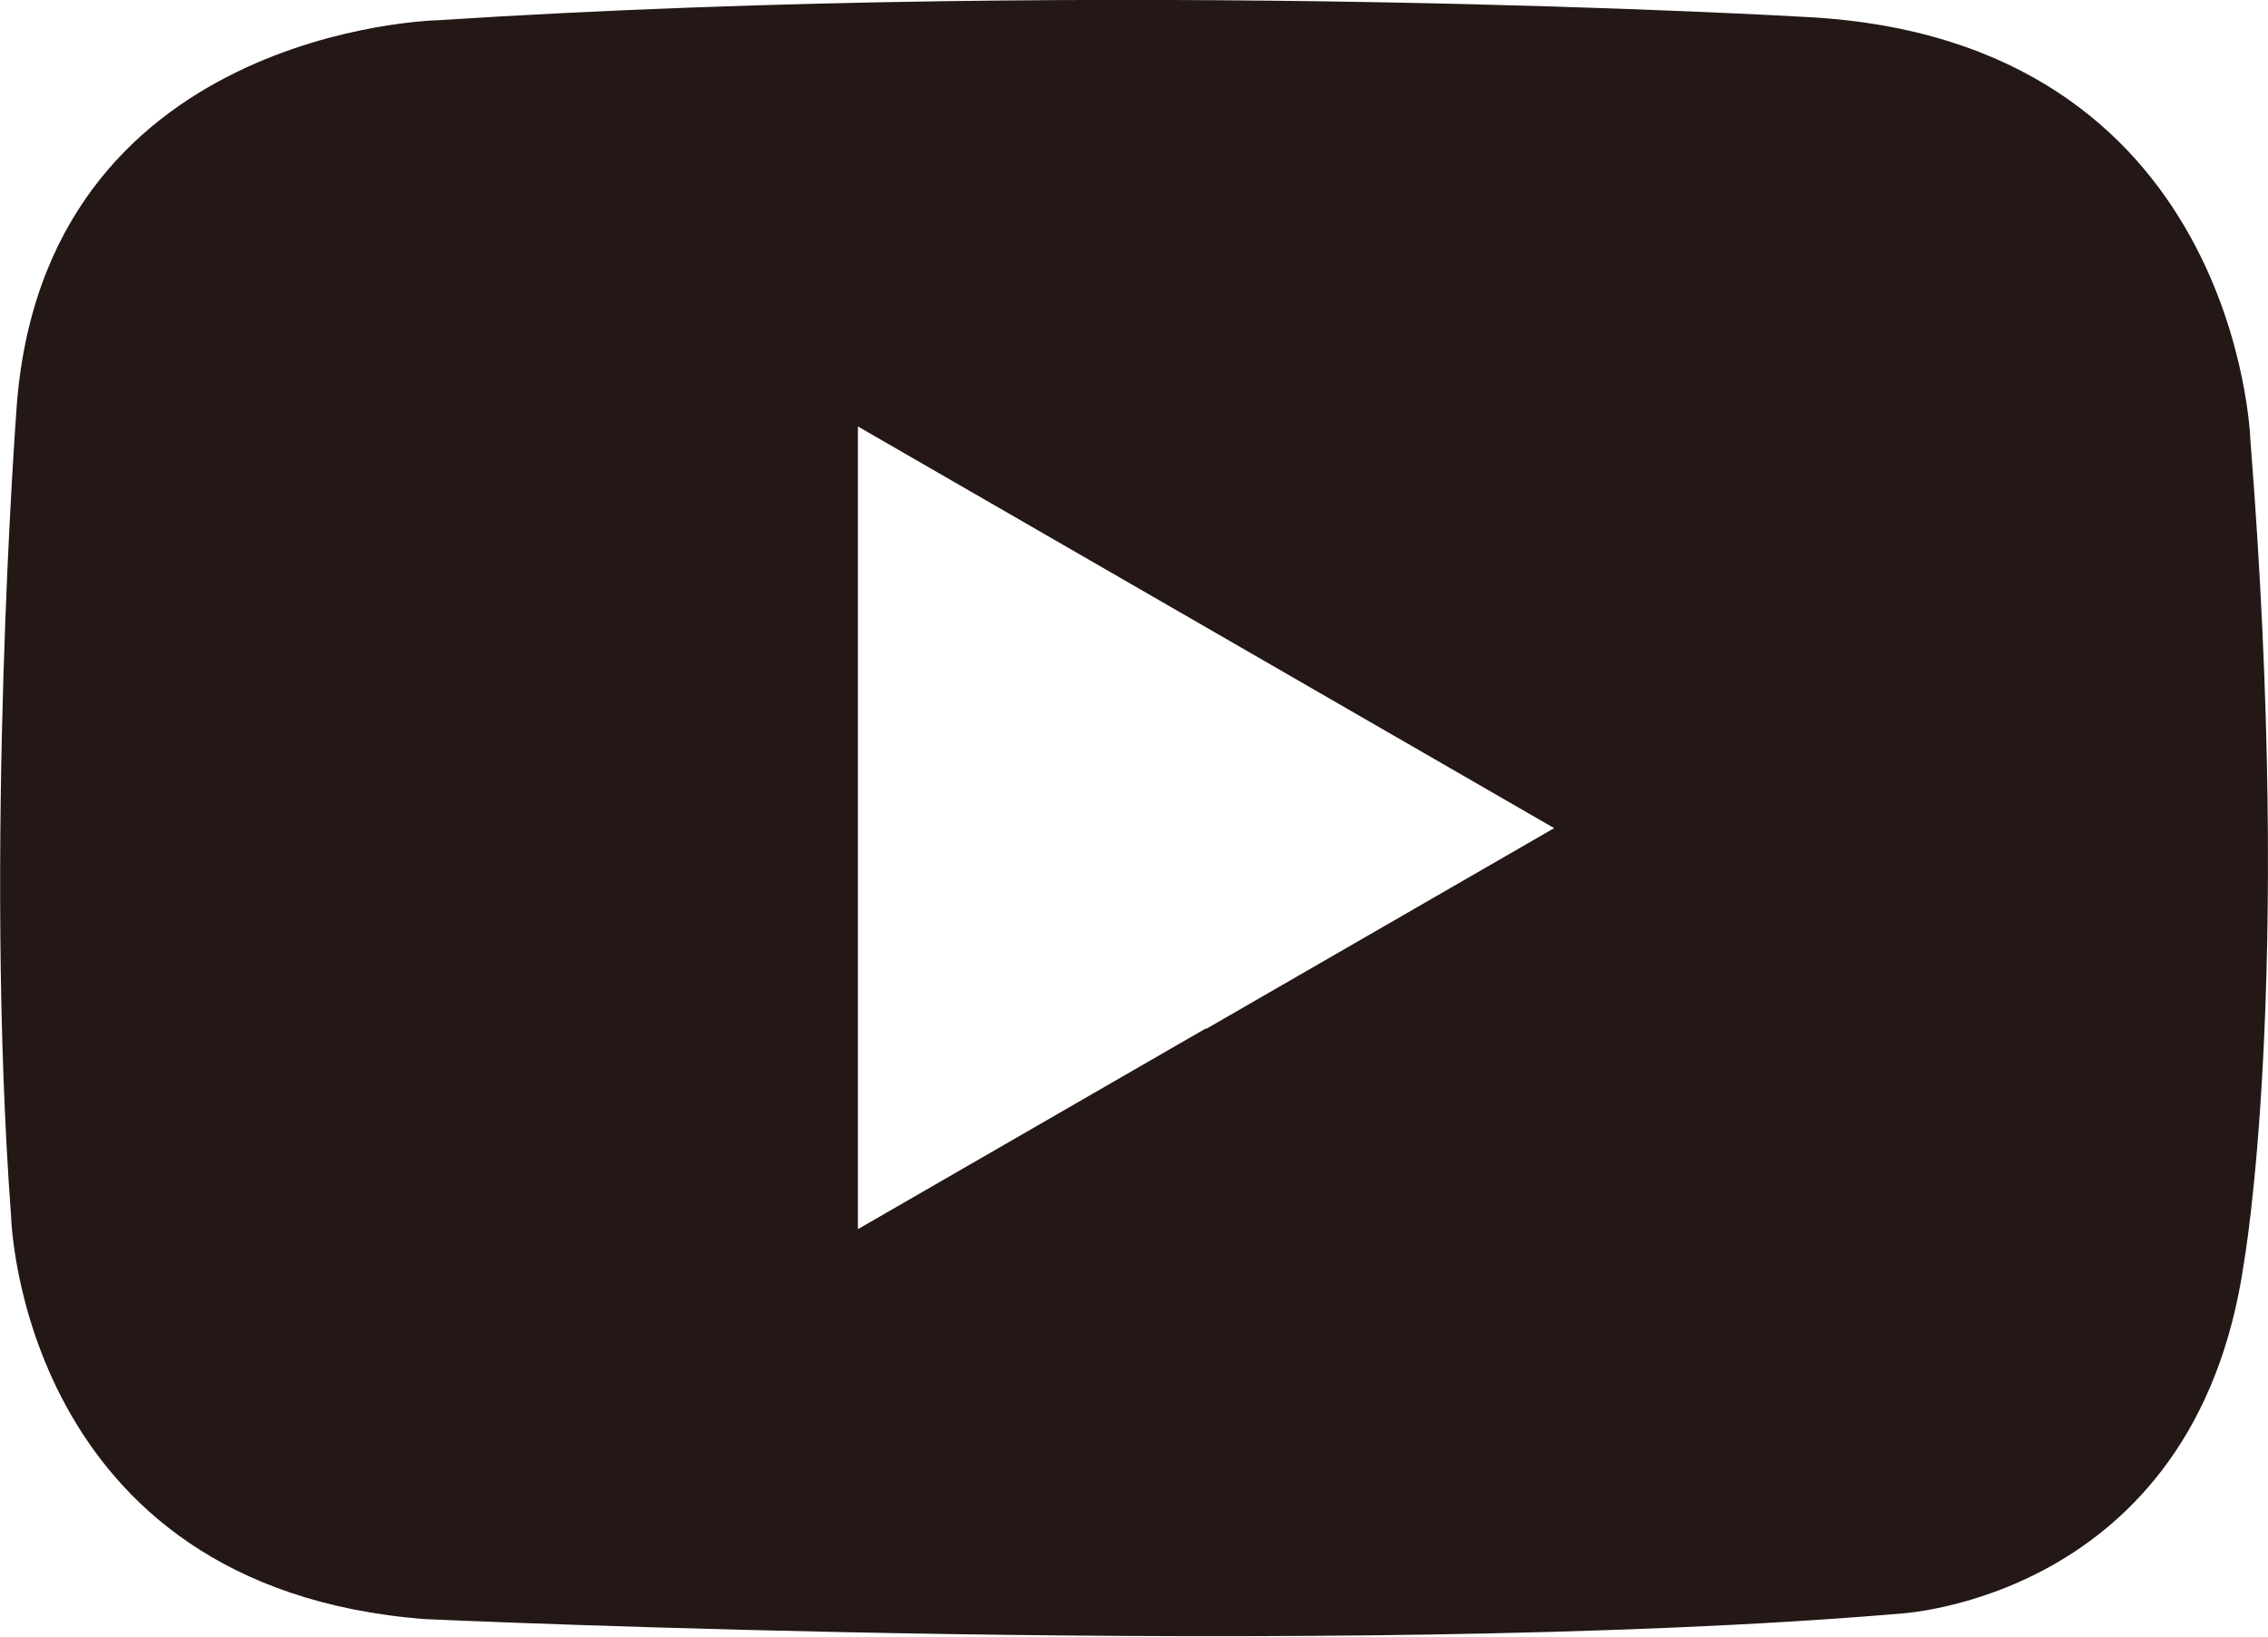 <?xml version="1.0" encoding="UTF-8"?><svg id="Layer_2" xmlns="http://www.w3.org/2000/svg" viewBox="0 0 34.79 25.1"><defs><style>.cls-1{fill:#231815;}</style></defs><g id="_デザイン"><path class="cls-1" d="m34.52,6.75s-.18-6.16-6.83-6.49c0,0-10.56-.62-20.97.05C6.72.31.63.43.25,6.32c0,0-.5,6.69-.08,12.33,0,0,.13,5.7,6.35,6.18,0,0,14.01.64,22.58-.08,0,0,4.57-.19,5.32-5.38,0,0,.76-4.27.1-12.62Zm-16.02,9.02l-5.34,3.08V6.54l5.34,3.08,5.34,3.08-5.34,3.08Z"/></g></svg>